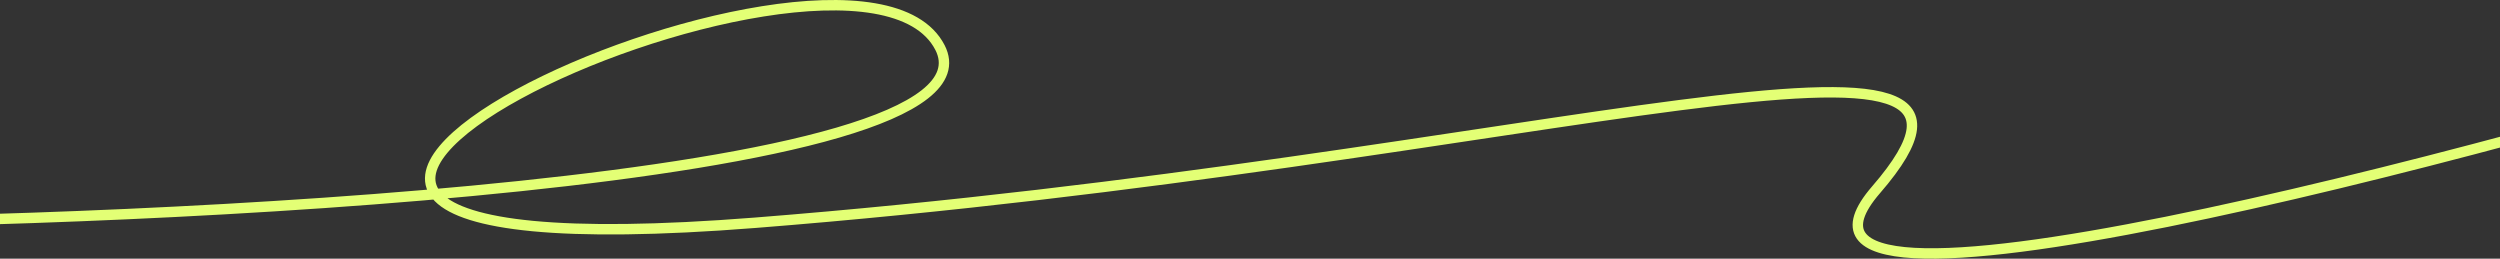 <?xml version="1.0" encoding="UTF-8"?> <svg xmlns="http://www.w3.org/2000/svg" width="1440" height="149" viewBox="0 0 1440 149" fill="none"><rect x="0" y="0" width="1440" height="149" fill="#333333" stroke="none"/><path d="M-116 128.307C74.437 127.584 582.09 106.386 541.426 27.38C490.596 -71.378 -19.826 164.173 435 128.307C889.826 92.44 1183.88 -9.988 1080.63 109.289C998.031 204.711 1421.79 91.773 1644 23.376" stroke="#E3FF75" stroke-width="6"></path></svg> 